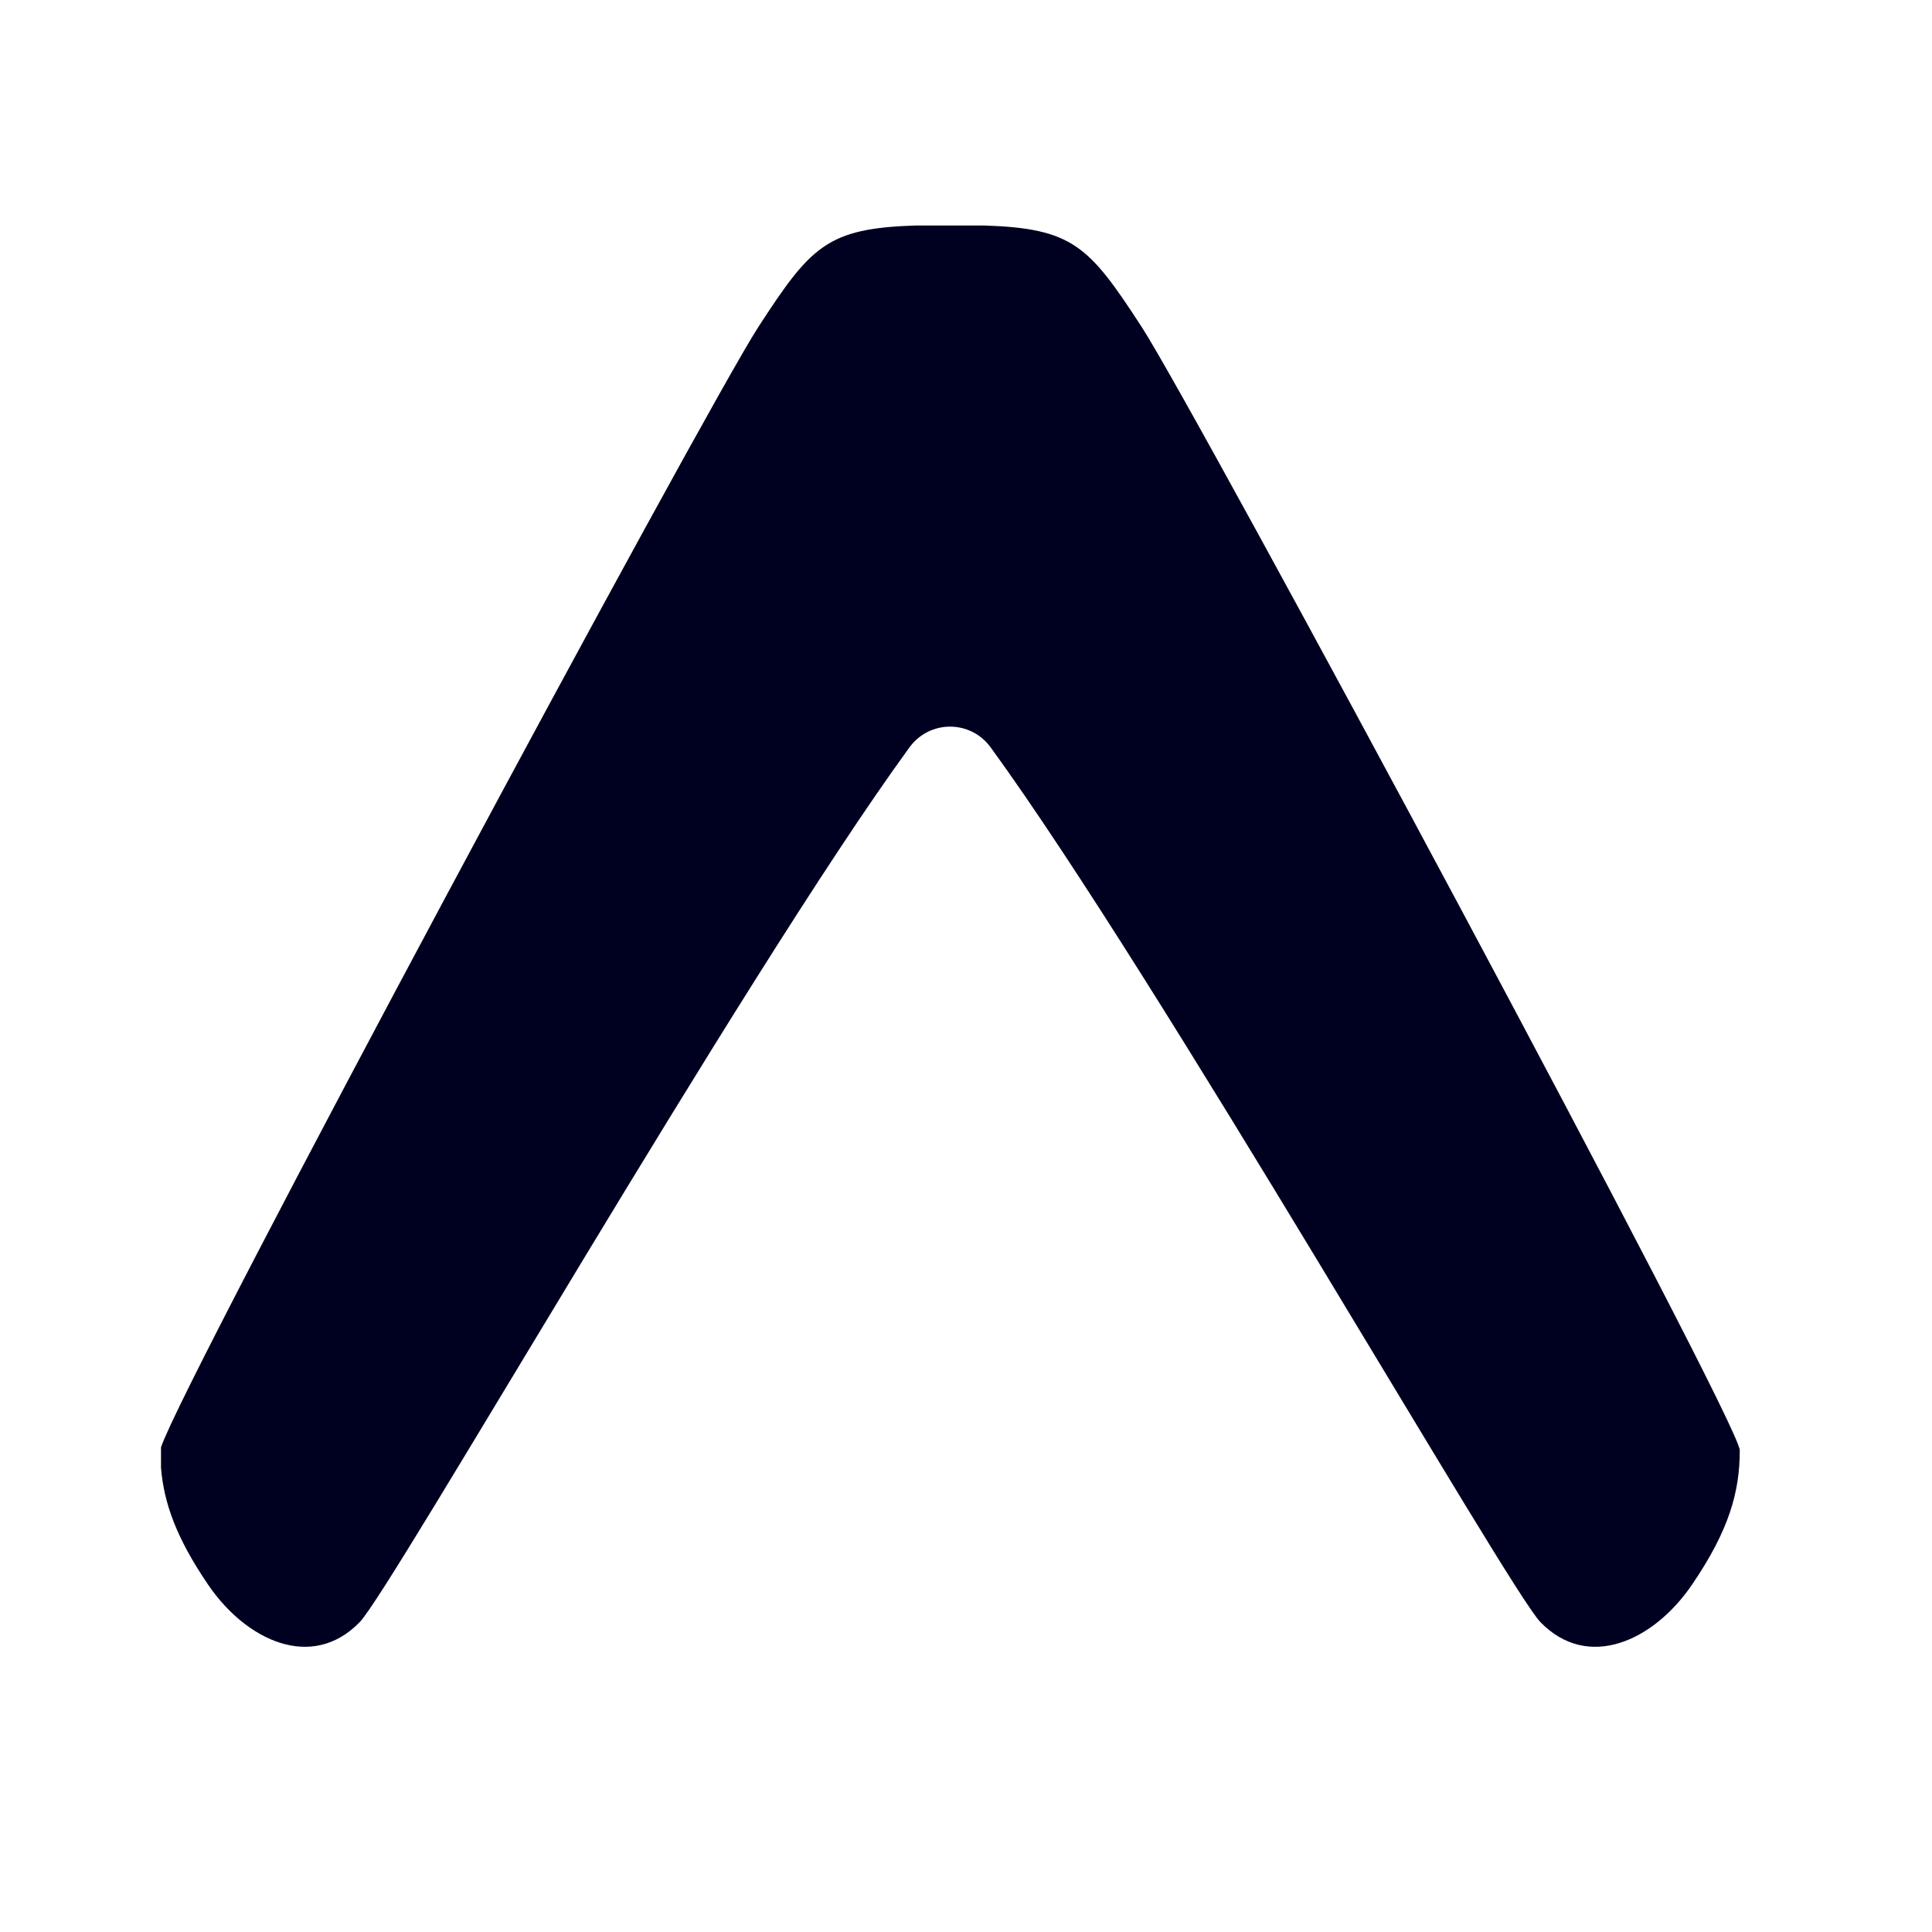 <svg height="24" viewBox="0 0 24 24" width="24" xmlns="http://www.w3.org/2000/svg"><path d="m0 15.434c.036.434.188.869.587 1.454.473.693 1.288 1.074 1.881.463.401-.412 4.735-7.988 6.824-10.859.251-.354.769-.354 1.02 0 2.089 2.871 6.423 10.447 6.824 10.859.594.611 1.408.23 1.881-.463.466-.682.595-1.161.595-1.672 0-.348-6.75-12.91-7.43-13.955-.654-1.006-.853-1.224-1.959-1.26h-.843c-1.106.035-1.305.254-1.959 1.26-.665 1.024-7.152 13.09-7.421 13.918z" fill="#000020" fill-rule="evenodd" transform="translate(2 2.8)"/></svg>